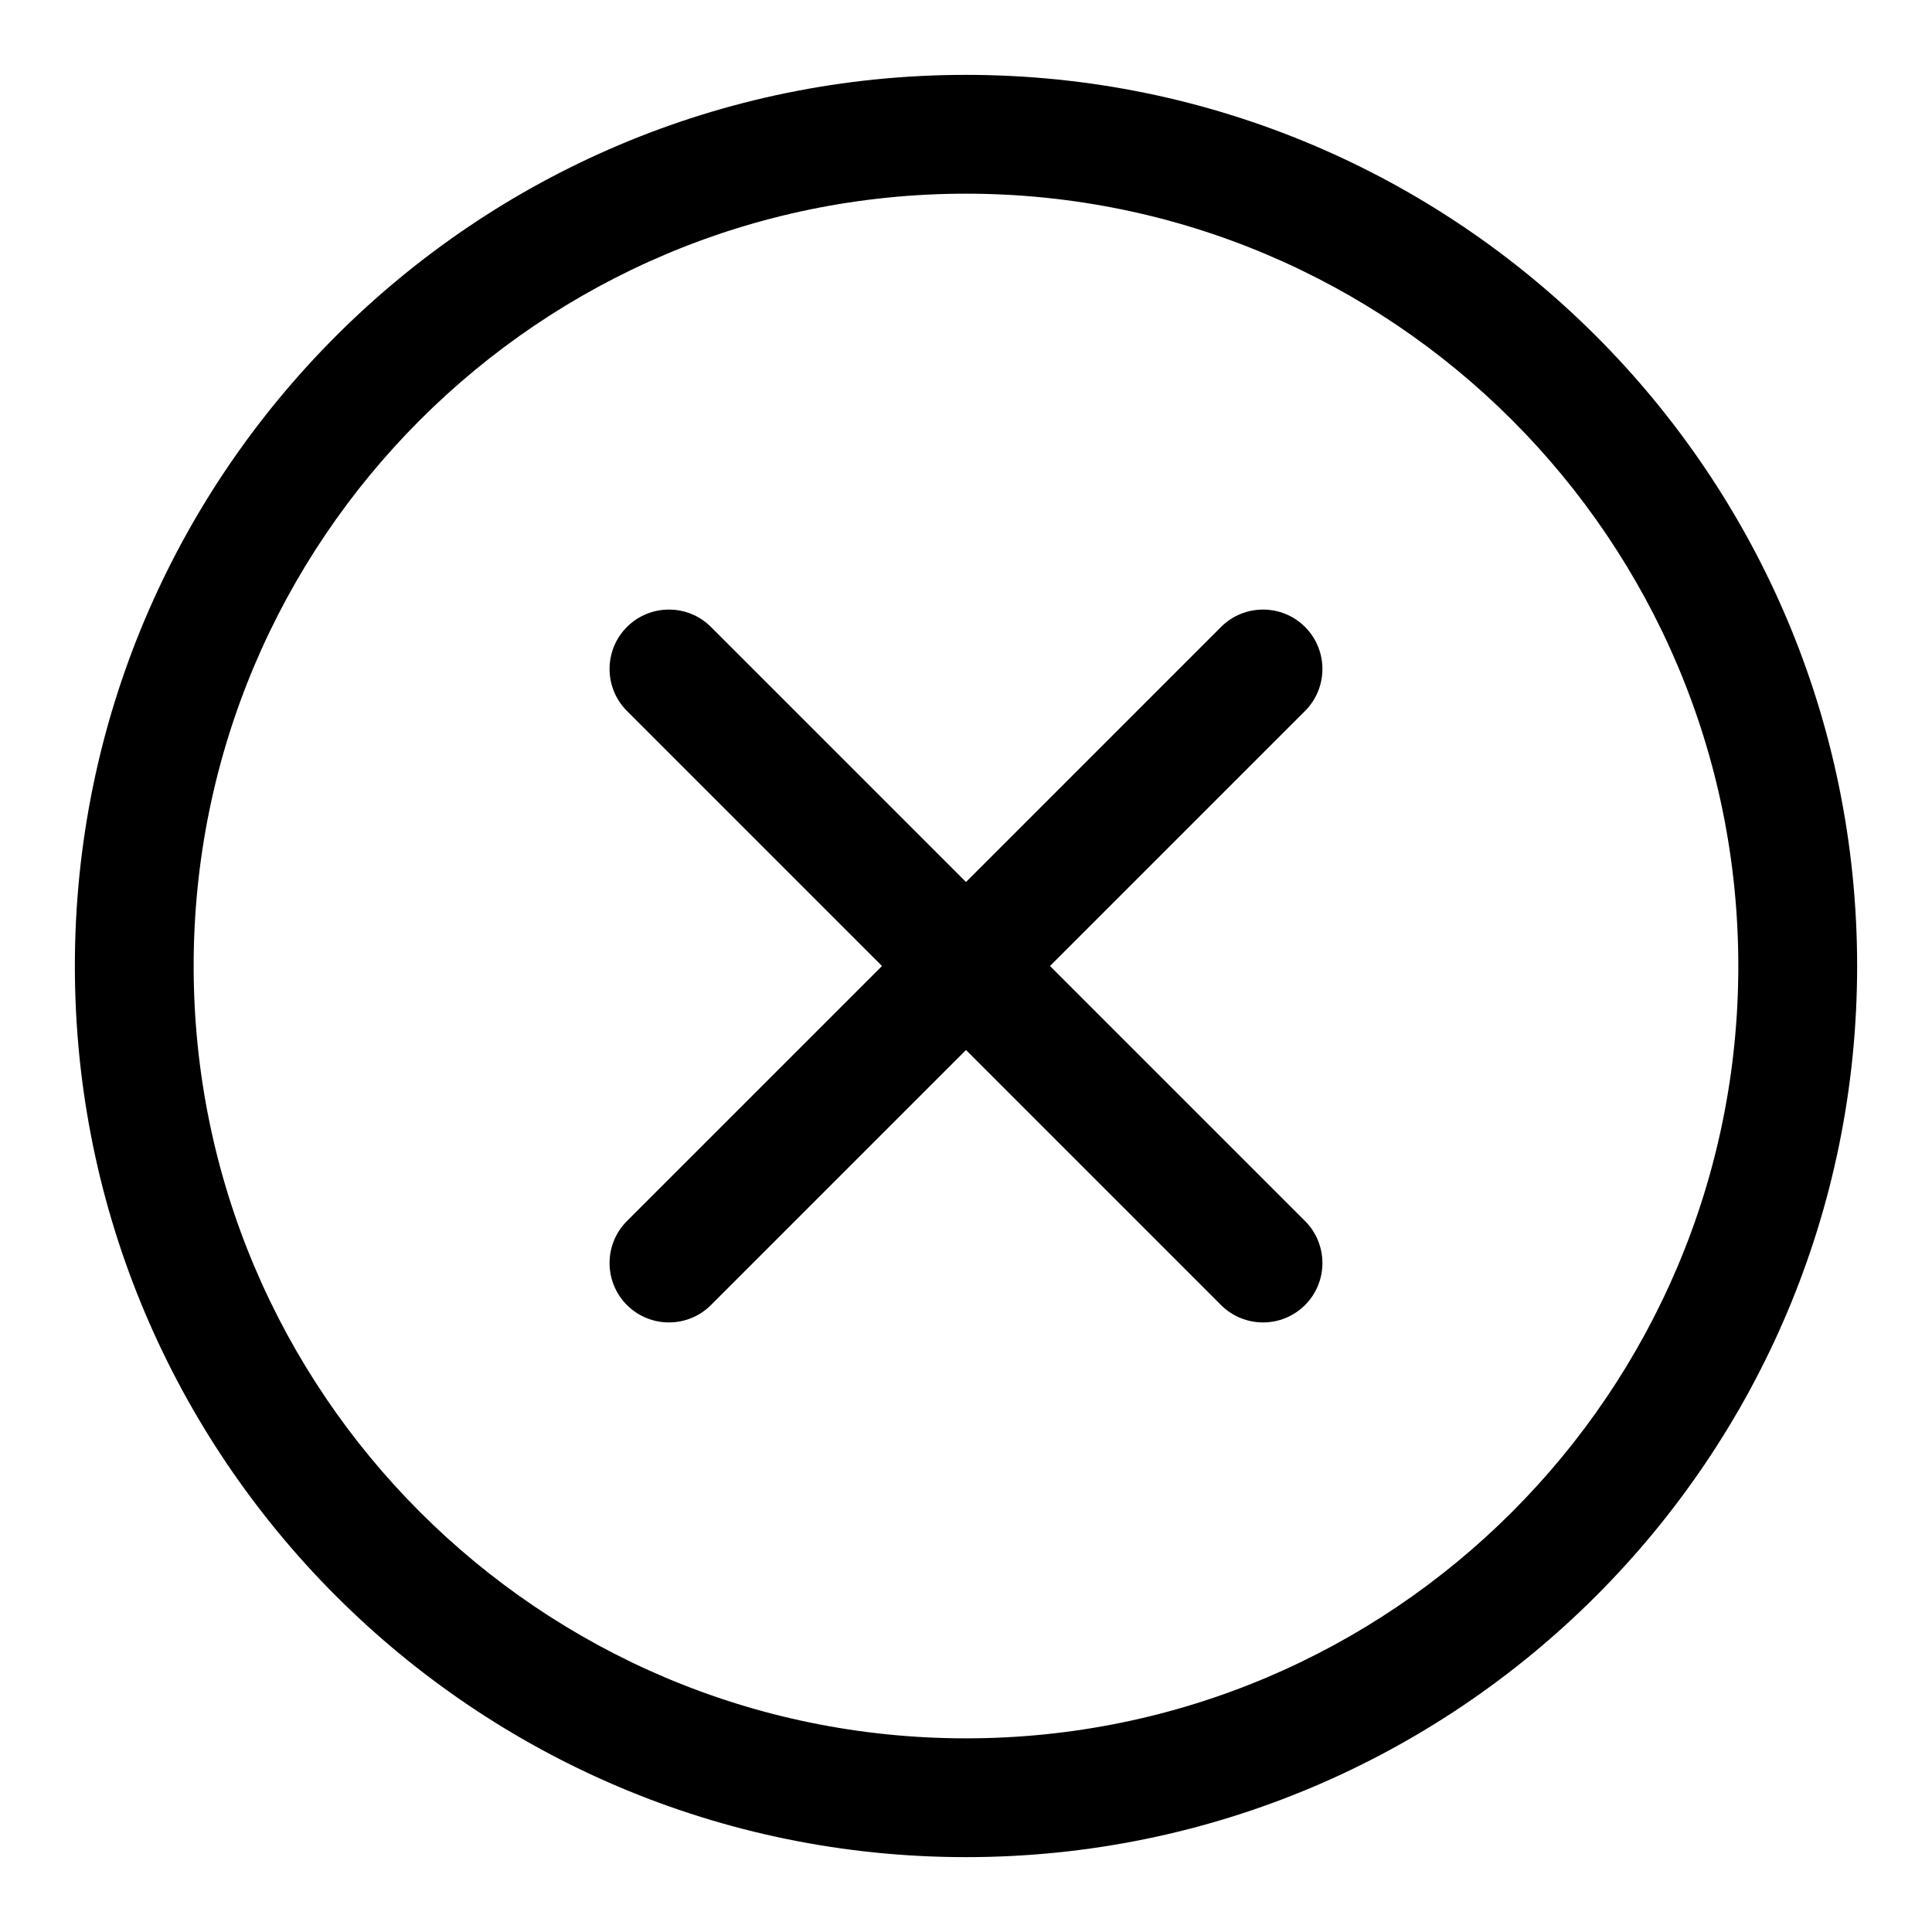 <?xml version="1.0" encoding="UTF-8"?>
<!-- Uploaded to: SVG Find, www.svgrepo.com, Generator: SVG Find Mixer Tools -->
<svg fill="#000000" width="800px" height="800px" version="1.1" viewBox="144 144 512 512" xmlns="http://www.w3.org/2000/svg">
 <g fill-rule="evenodd">
  <path d="m400 163.84c-130.35 0-236.16 105.82-236.16 236.16 0 130.34 105.82 236.16 236.16 236.16 130.34 0 236.16-105.82 236.16-236.16 0-130.35-105.82-236.16-236.16-236.16zm0 31.488c112.96 0 204.67 91.711 204.67 204.68 0 112.96-91.711 204.67-204.67 204.67-112.96 0-204.68-91.711-204.68-204.67 0-112.96 91.711-204.68 204.68-204.68z"/>
  <path d="m400 377.74-67.59-67.59c-6.141-6.141-16.121-6.141-22.262 0-6.141 6.141-6.141 16.121 0 22.262l67.59 67.59-67.59 67.586c-6.141 6.141-6.141 16.125 0 22.266 6.141 6.137 16.121 6.137 22.262 0l67.59-67.59 67.586 67.59c6.141 6.137 16.125 6.137 22.266 0 6.137-6.141 6.137-16.125 0-22.266l-67.59-67.586 67.59-67.59c6.137-6.141 6.137-16.121 0-22.262-6.141-6.141-16.125-6.141-22.266 0z"/>
 </g>
</svg>